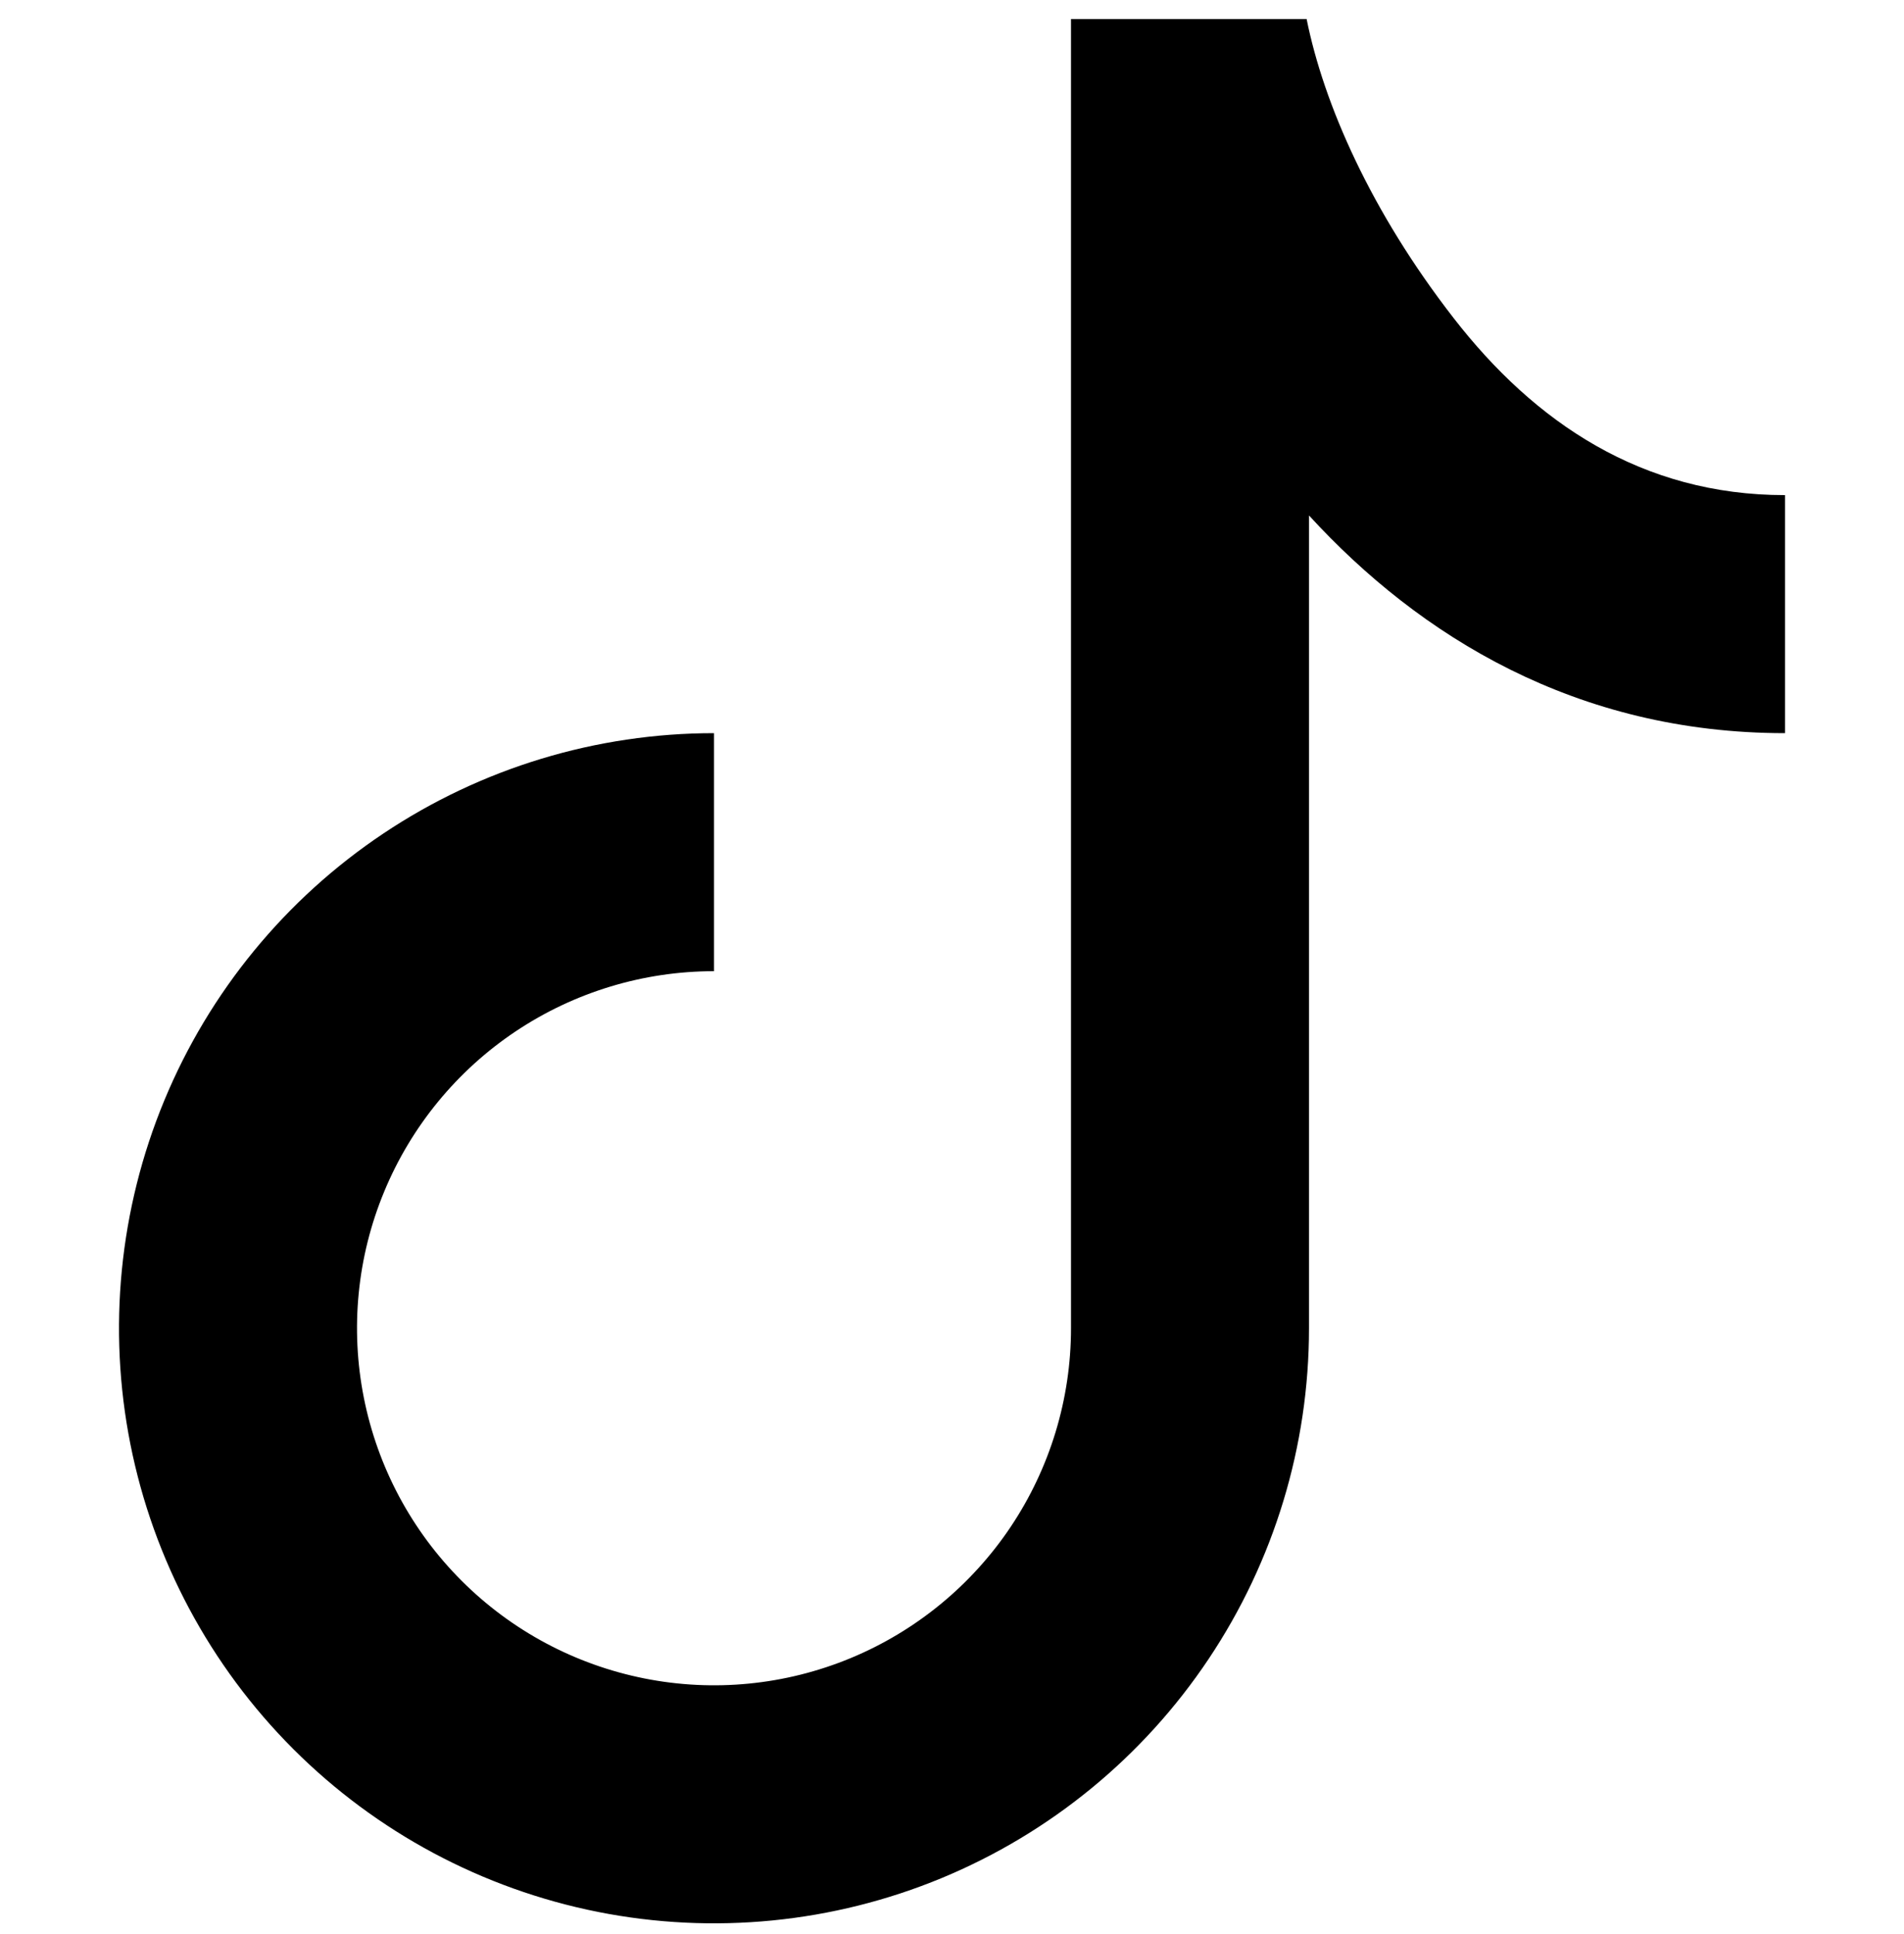 <svg width="64" height="65" viewBox="0 0 64 65" fill="none" xmlns="http://www.w3.org/2000/svg">
<g clip-path="url(#clip0_76_42)">
<path d="M36 0.64H43.92C44.496 3.5 46.08 7.108 48.86 10.688C51.58 14.196 55.188 16.64 60 16.64V24.64C52.988 24.64 47.72 21.384 44 17.324V44.64C44 48.596 42.827 52.462 40.629 55.751C38.432 59.04 35.308 61.604 31.654 63.118C27.999 64.631 23.978 65.027 20.098 64.256C16.219 63.484 12.655 61.579 9.858 58.782C7.061 55.985 5.156 52.421 4.384 48.542C3.613 44.662 4.009 40.641 5.522 36.986C7.036 33.332 9.6 30.208 12.889 28.011C16.178 25.813 20.044 24.64 24 24.64V32.64C21.627 32.64 19.307 33.344 17.333 34.662C15.36 35.981 13.822 37.855 12.914 40.048C12.005 42.24 11.768 44.653 12.231 46.981C12.694 49.309 13.836 51.447 15.515 53.125C17.193 54.803 19.331 55.946 21.659 56.409C23.987 56.873 26.399 56.635 28.592 55.727C30.785 54.818 32.659 53.28 33.978 51.307C35.296 49.334 36 47.013 36 44.64V0.64Z" fill="black"/>
</g>
<defs>
<clipPath id="clip0_76_42">
<rect width="64" height="64" fill="white" transform="translate(0 0.64)"/>
</clipPath>
</defs>
</svg>
